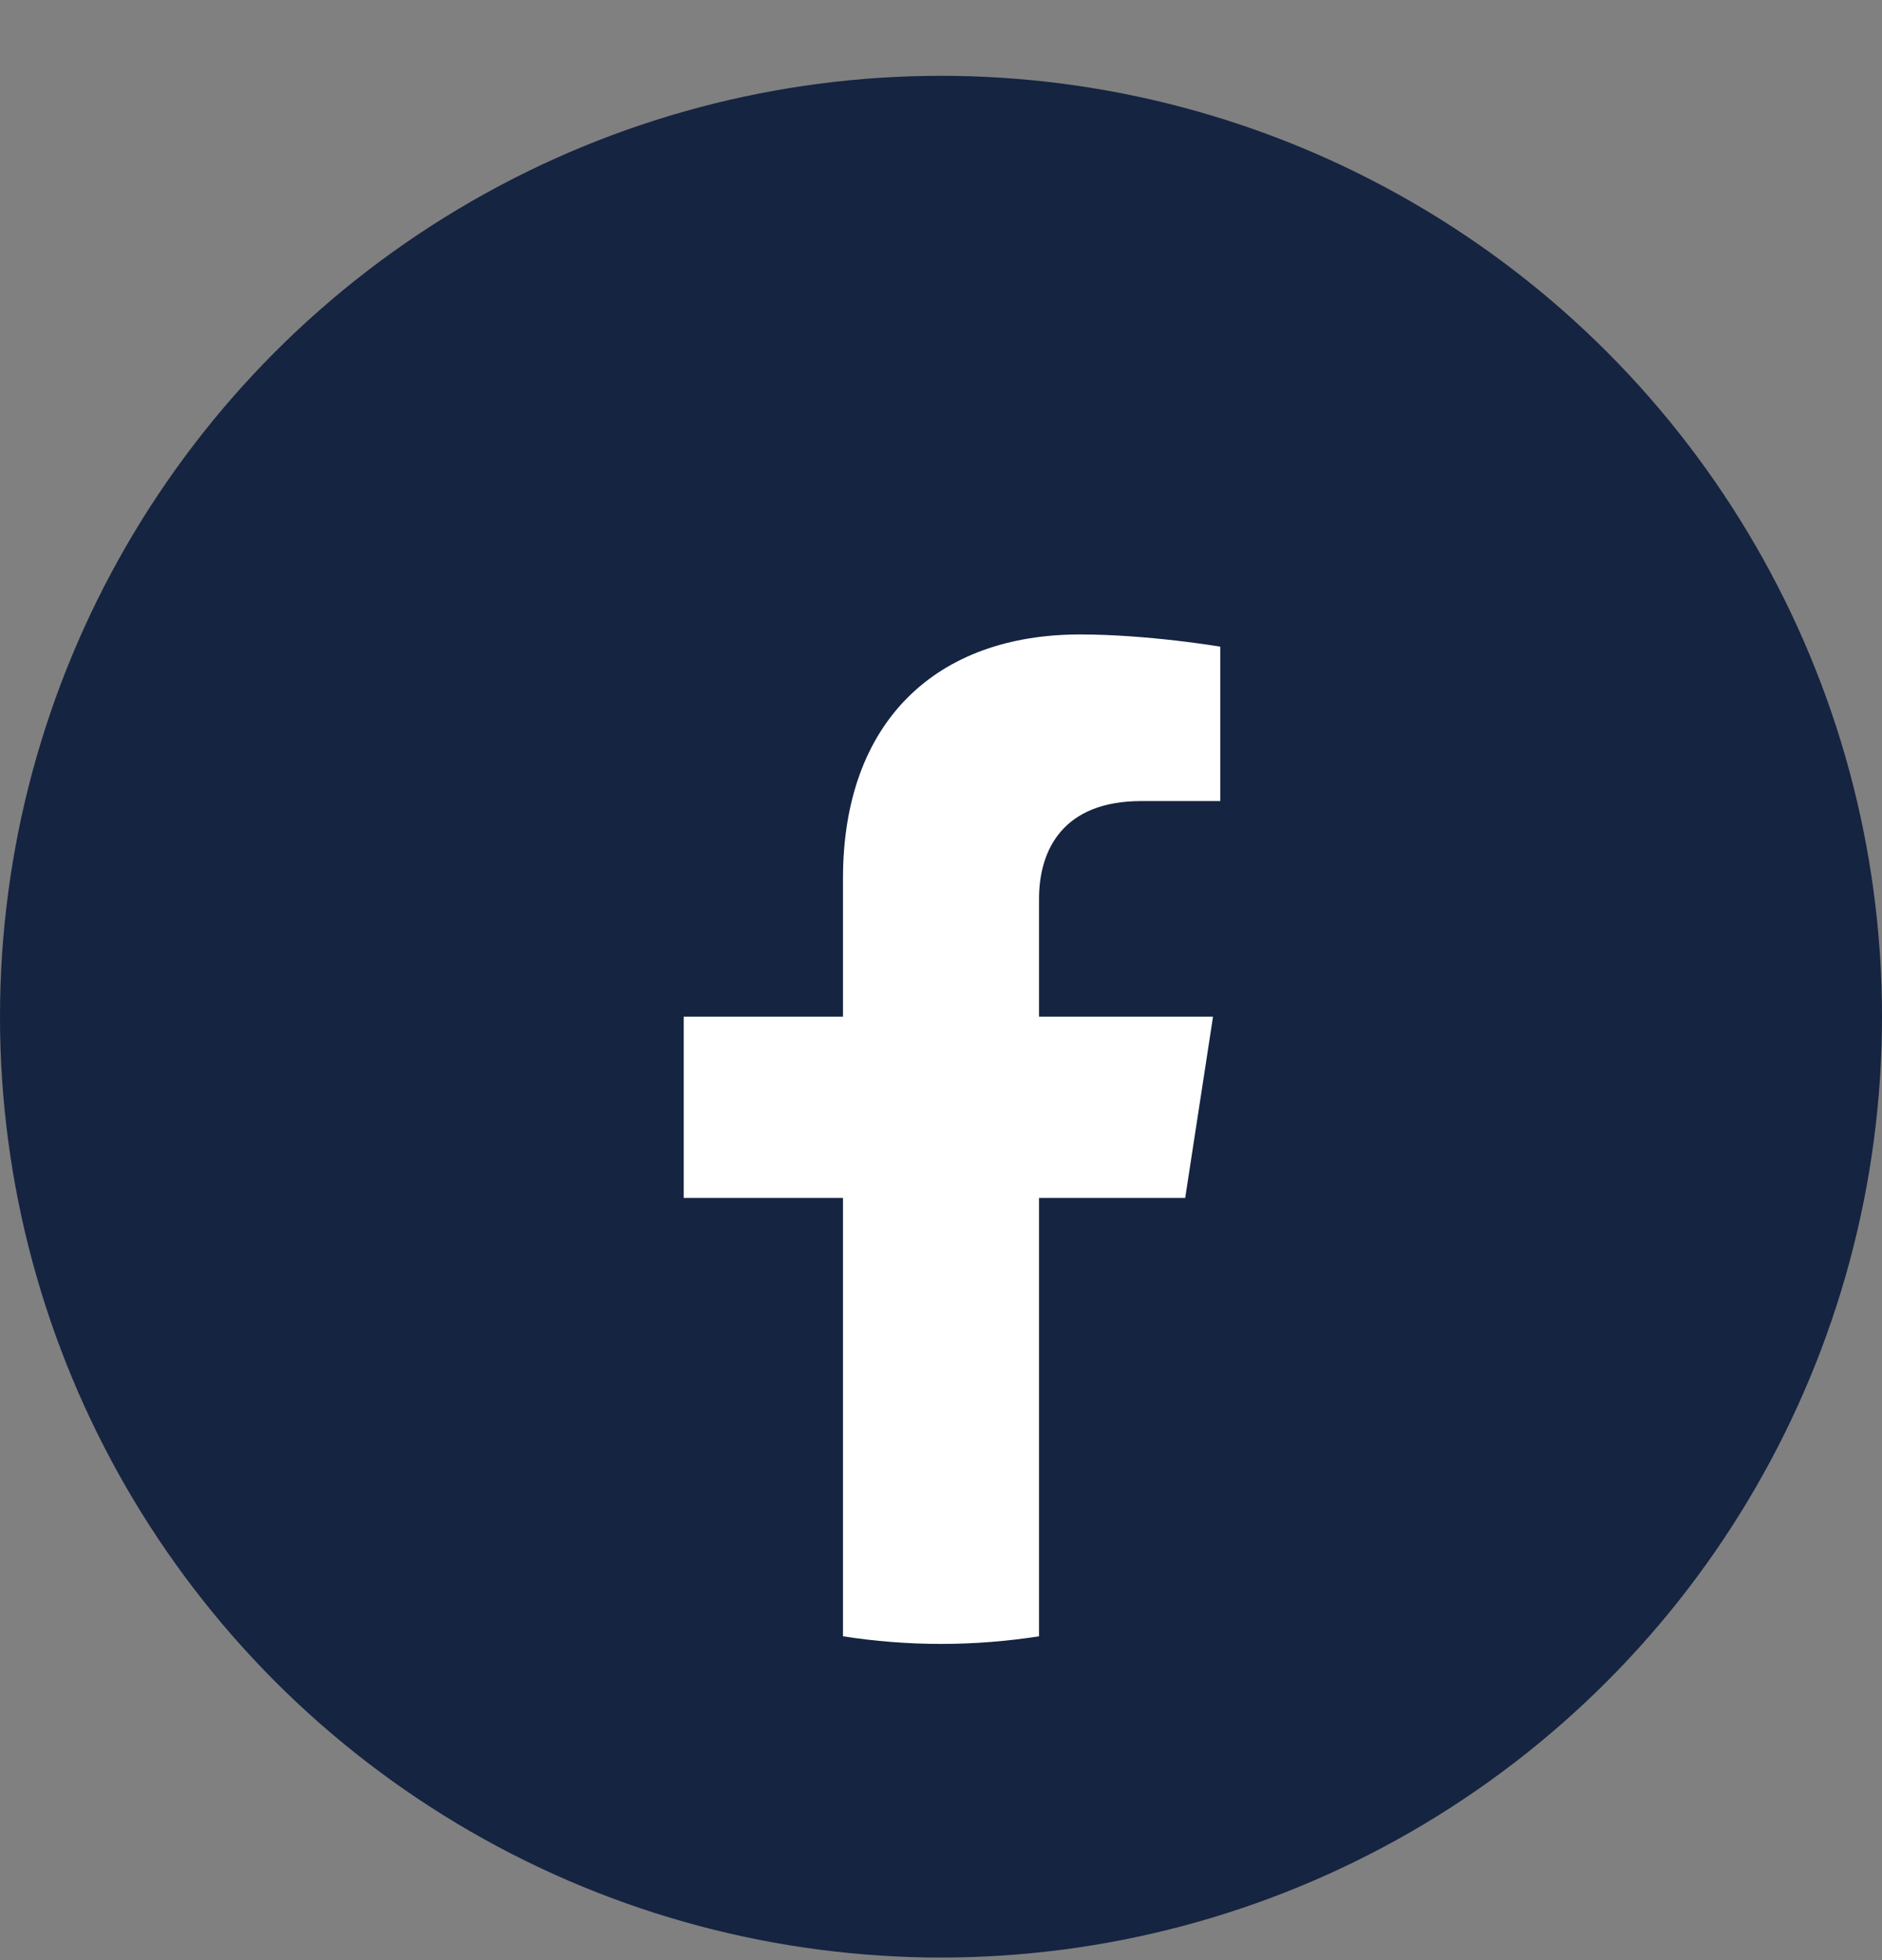 <svg width="24" height="25" viewBox="0 0 24 25" fill="none" xmlns="http://www.w3.org/2000/svg">
<rect x="0" y="0" width="24" height="25" fill="#808080" stroke="none"/>
<circle cx="12" cy="12.967" r="12" fill="#152441"/>
<path d="M20 12.966C20 8.548 16.418 4.966 12 4.966C7.582 4.966 4 8.548 4 12.966C4 16.959 6.925 20.269 10.75 20.869V15.279H8.719V12.966H10.75V11.204C10.75 9.199 11.944 8.091 13.772 8.091C14.647 8.091 15.562 8.248 15.562 8.248V10.216H14.554C13.56 10.216 13.25 10.833 13.25 11.466V12.966H15.469L15.114 15.279H13.25V20.869C17.075 20.269 20 16.959 20 12.966Z" fill="#152441"/>
<path d="M15.114 15.279L15.469 12.967H13.25V11.466C13.25 10.834 13.56 10.217 14.554 10.217H15.562V8.248C15.562 8.248 14.647 8.092 13.772 8.092C11.944 8.092 10.75 9.199 10.75 11.204V12.967H8.719V15.279H10.75V20.87C11.157 20.933 11.575 20.967 12 20.967C12.425 20.967 12.843 20.933 13.25 20.87V15.279H15.114Z" fill="white"/>
</svg>
